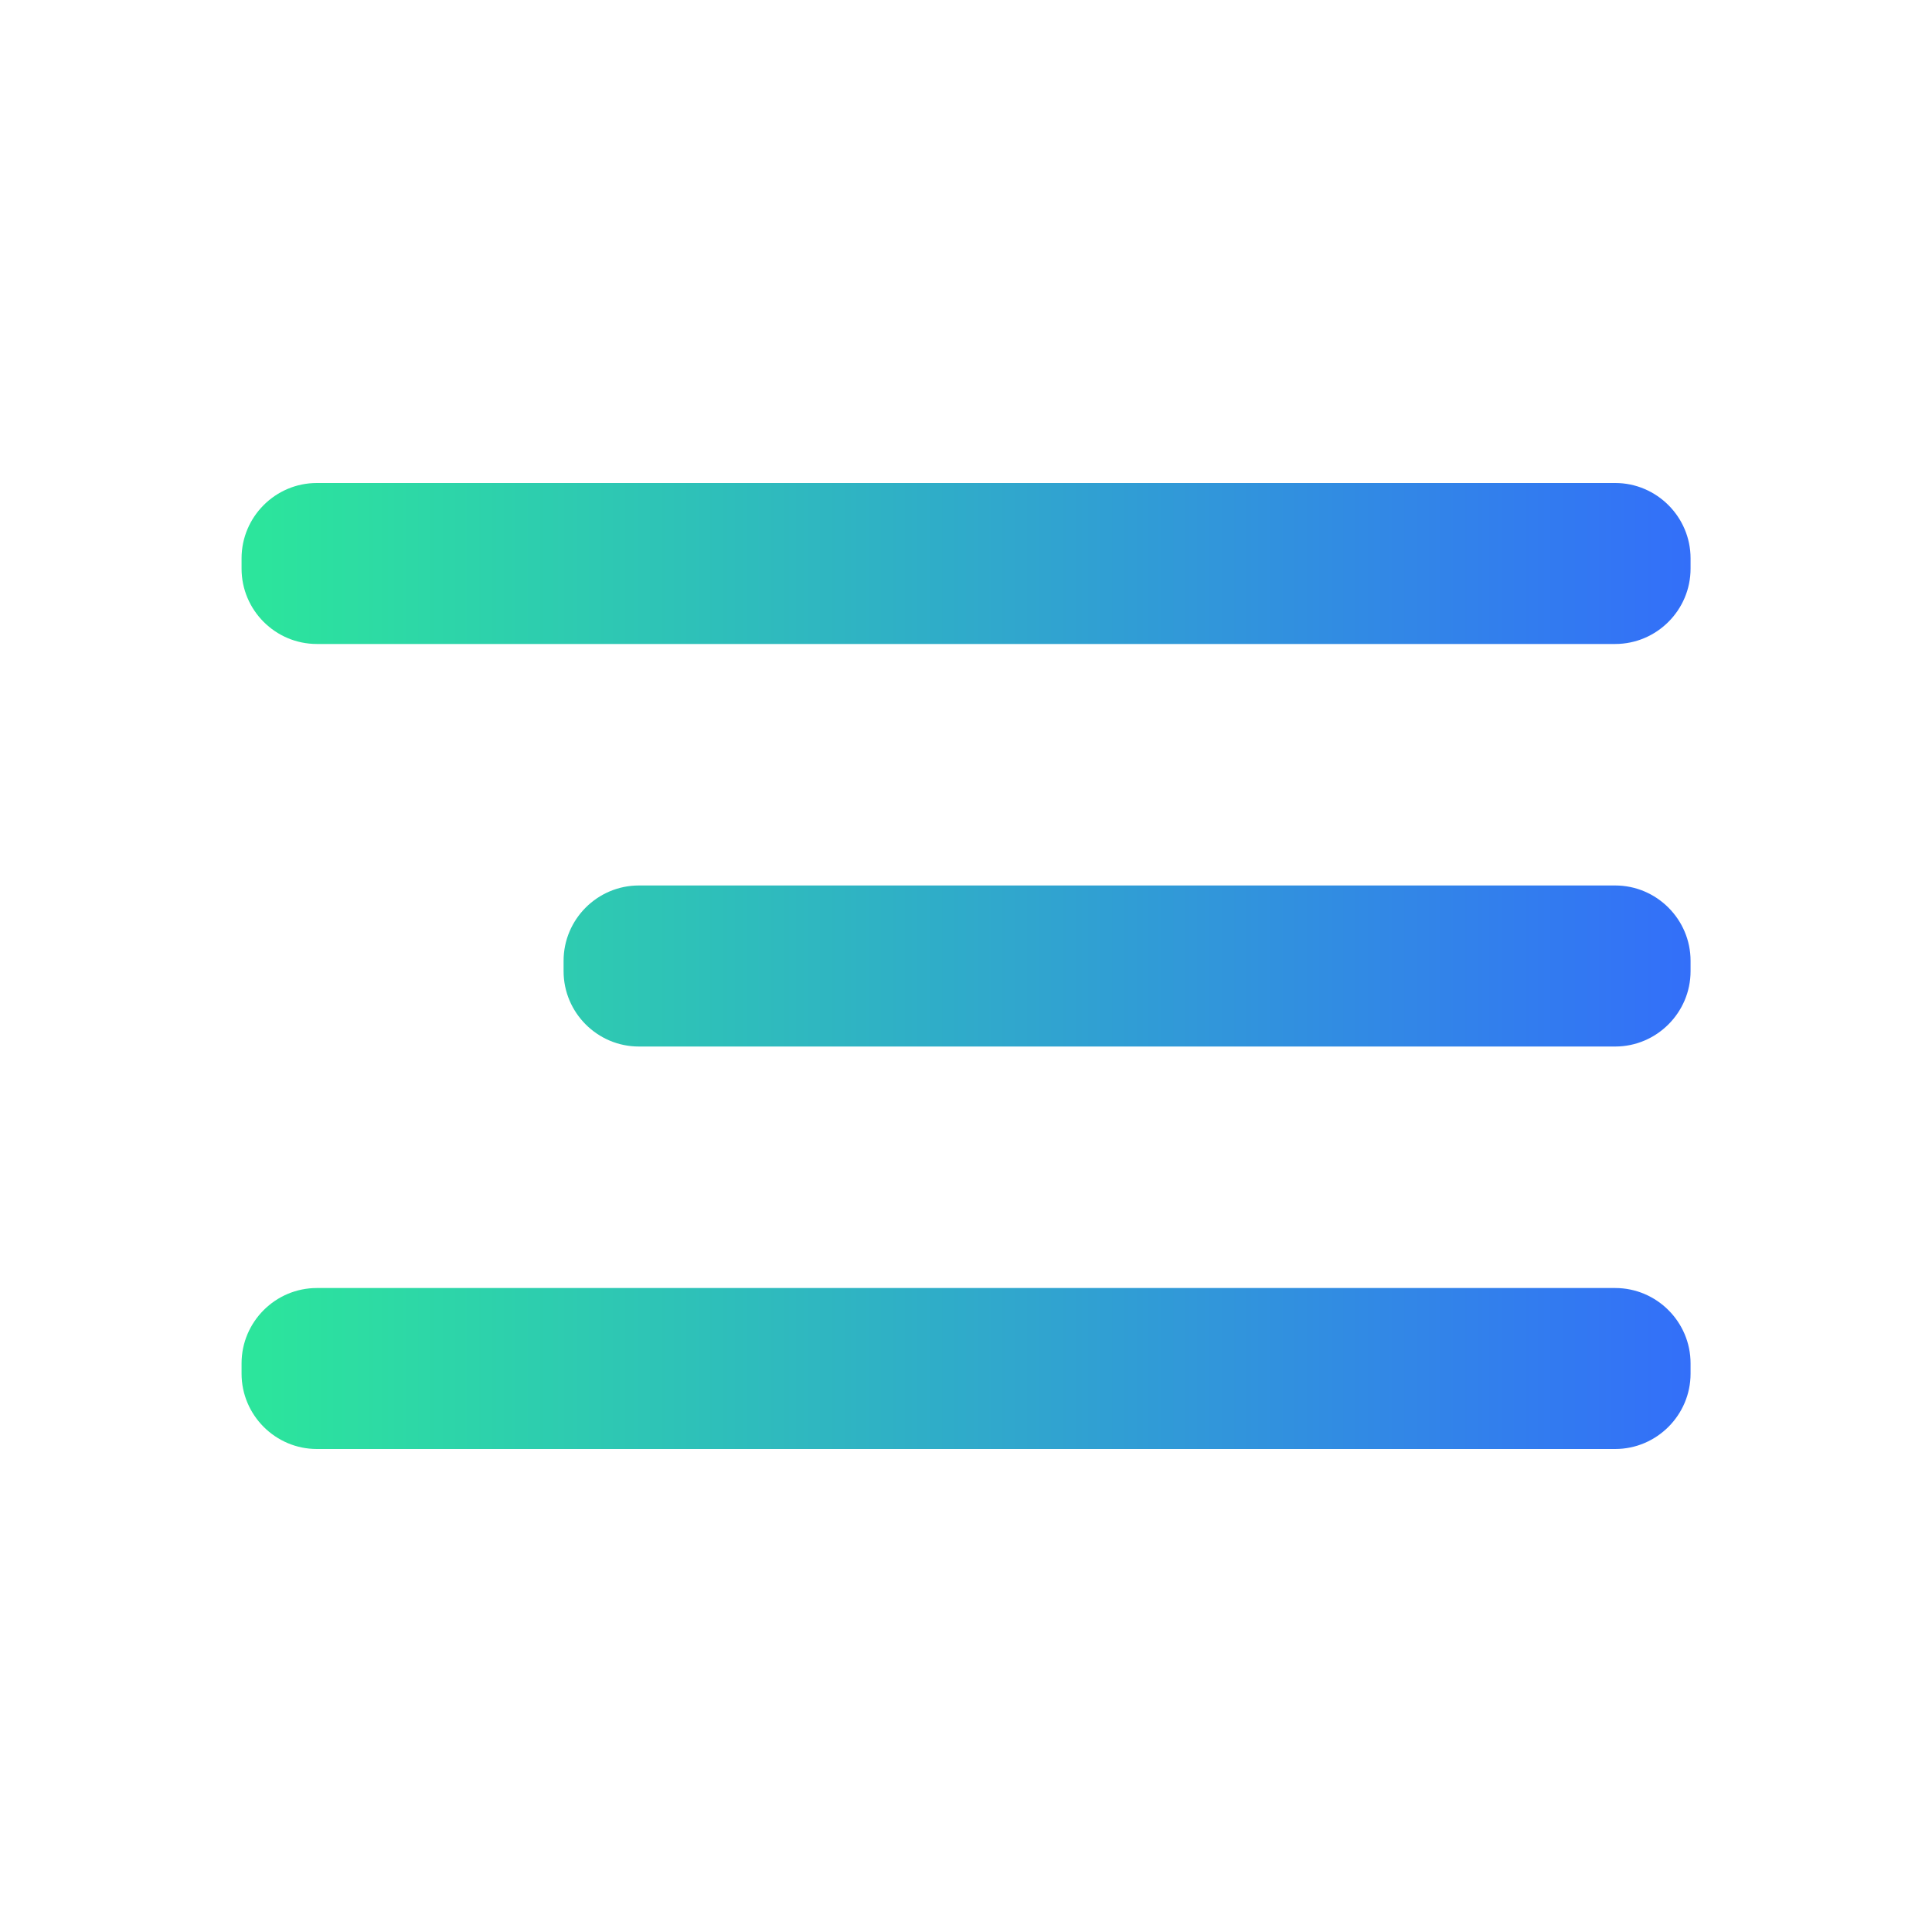 <svg width="31" height="31" viewBox="0 0 31 31" fill="none" xmlns="http://www.w3.org/2000/svg">
<path fill-rule="evenodd" clip-rule="evenodd" d="M5.084 7.75H25.917C26.582 7.75 27.126 8.294 27.126 8.959V9.124C27.126 9.79 26.582 10.333 25.917 10.333H5.084C4.418 10.333 3.876 9.79 3.876 9.124V8.959C3.876 8.294 4.418 7.75 5.084 7.75ZM25.917 14.208H10.251C9.585 14.208 9.043 14.752 9.043 15.417V15.583C9.043 16.248 9.585 16.792 10.251 16.792H25.917C26.582 16.792 27.126 16.248 27.126 15.583V15.417C27.126 14.752 26.582 14.208 25.917 14.208ZM25.917 20.667H5.084C4.419 20.667 3.876 21.21 3.876 21.876V22.041C3.876 22.706 4.419 23.25 5.084 23.25H25.917C26.582 23.25 27.126 22.706 27.126 22.041V21.876C27.126 21.21 26.582 20.667 25.917 20.667Z" fill="url(#paint0_linear_256_11562)"/>
<defs>
<linearGradient id="paint0_linear_256_11562" x1="3.876" y1="15.5" x2="27.126" y2="15.5" gradientUnits="userSpaceOnUse">
<stop stop-color="#2CE69B"/>
<stop offset="1" stop-color="#336FF9"/>
</linearGradient>
</defs>
</svg>
